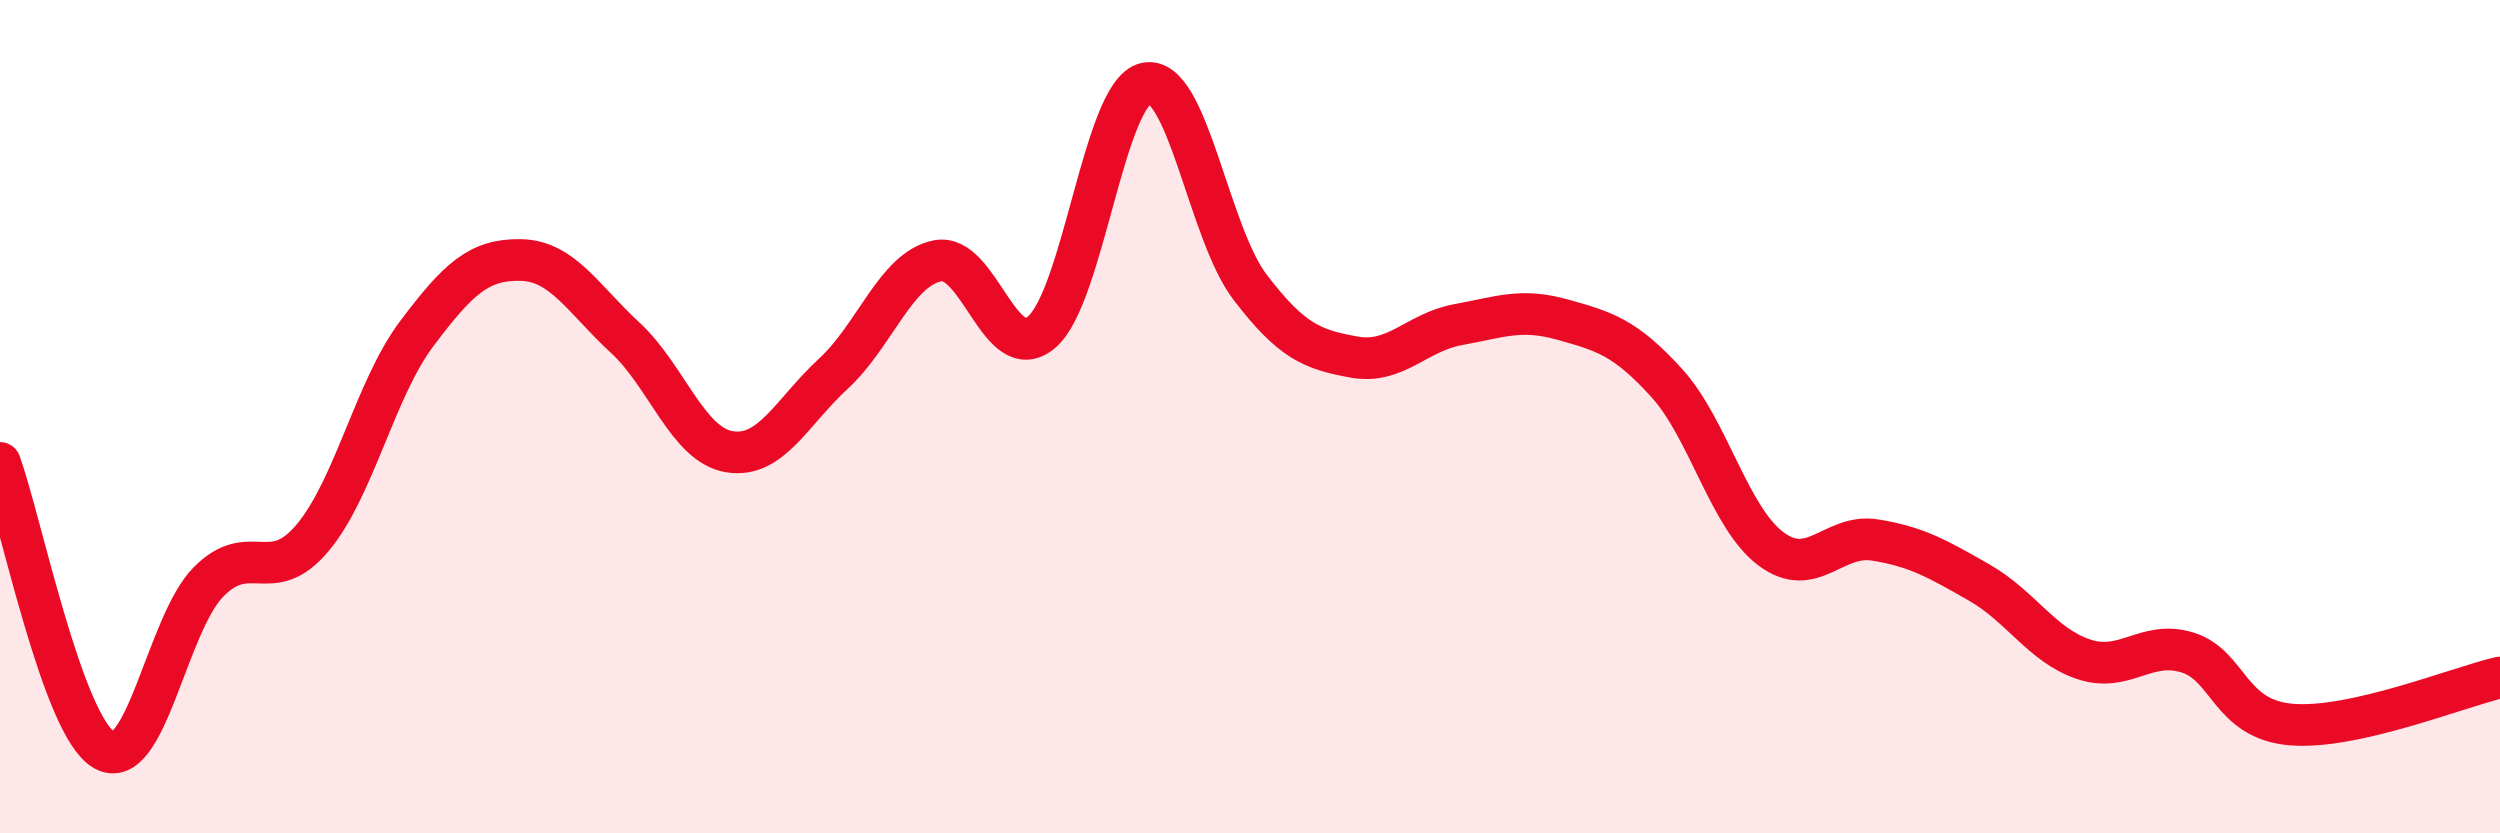 
    <svg width="60" height="20" viewBox="0 0 60 20" xmlns="http://www.w3.org/2000/svg">
      <path
        d="M 0,11.11 C 0.5,12.49 1.5,17.43 2.5,18 C 3.5,18.57 4,14.99 5,13.97 C 6,12.95 6.5,14.1 7.5,12.91 C 8.5,11.72 9,9.34 10,8.01 C 11,6.68 11.5,6.22 12.5,6.24 C 13.5,6.26 14,7.18 15,8.1 C 16,9.02 16.5,10.67 17.5,10.84 C 18.5,11.01 19,9.89 20,8.97 C 21,8.05 21.5,6.46 22.5,6.26 C 23.5,6.06 24,8.82 25,7.97 C 26,7.12 26.5,2.22 27.5,2 C 28.5,1.78 29,5.58 30,6.89 C 31,8.2 31.5,8.39 32.5,8.57 C 33.5,8.75 34,7.97 35,7.79 C 36,7.61 36.5,7.39 37.5,7.67 C 38.5,7.95 39,8.09 40,9.19 C 41,10.29 41.5,12.42 42.5,13.17 C 43.5,13.92 44,12.8 45,12.96 C 46,13.12 46.5,13.41 47.5,13.98 C 48.5,14.55 49,15.48 50,15.82 C 51,16.16 51.5,15.35 52.5,15.66 C 53.5,15.97 53.5,17.27 55,17.39 C 56.5,17.51 59,16.49 60,16.26L60 20L0 20Z"
        fill="#EB0A25"
        opacity="0.1"
        stroke-linecap="round"
        stroke-linejoin="round"
      />
      <path
        d="M 0,11.11 C 0.5,12.49 1.5,17.43 2.5,18 C 3.5,18.57 4,14.99 5,13.97 C 6,12.95 6.5,14.1 7.5,12.91 C 8.5,11.72 9,9.34 10,8.01 C 11,6.68 11.5,6.22 12.5,6.24 C 13.5,6.26 14,7.18 15,8.1 C 16,9.02 16.5,10.67 17.5,10.84 C 18.5,11.01 19,9.89 20,8.97 C 21,8.05 21.5,6.46 22.5,6.26 C 23.5,6.06 24,8.82 25,7.97 C 26,7.12 26.5,2.22 27.5,2 C 28.5,1.78 29,5.58 30,6.89 C 31,8.2 31.5,8.39 32.5,8.57 C 33.5,8.75 34,7.97 35,7.79 C 36,7.61 36.5,7.39 37.5,7.67 C 38.5,7.95 39,8.09 40,9.19 C 41,10.29 41.5,12.42 42.5,13.17 C 43.5,13.92 44,12.8 45,12.96 C 46,13.12 46.5,13.41 47.5,13.98 C 48.5,14.55 49,15.48 50,15.82 C 51,16.16 51.5,15.35 52.5,15.66 C 53.5,15.97 53.5,17.27 55,17.39 C 56.5,17.51 59,16.49 60,16.26"
        stroke="#EB0A25"
        stroke-width="1"
        fill="none"
        stroke-linecap="round"
        stroke-linejoin="round"
      />
    </svg>
  